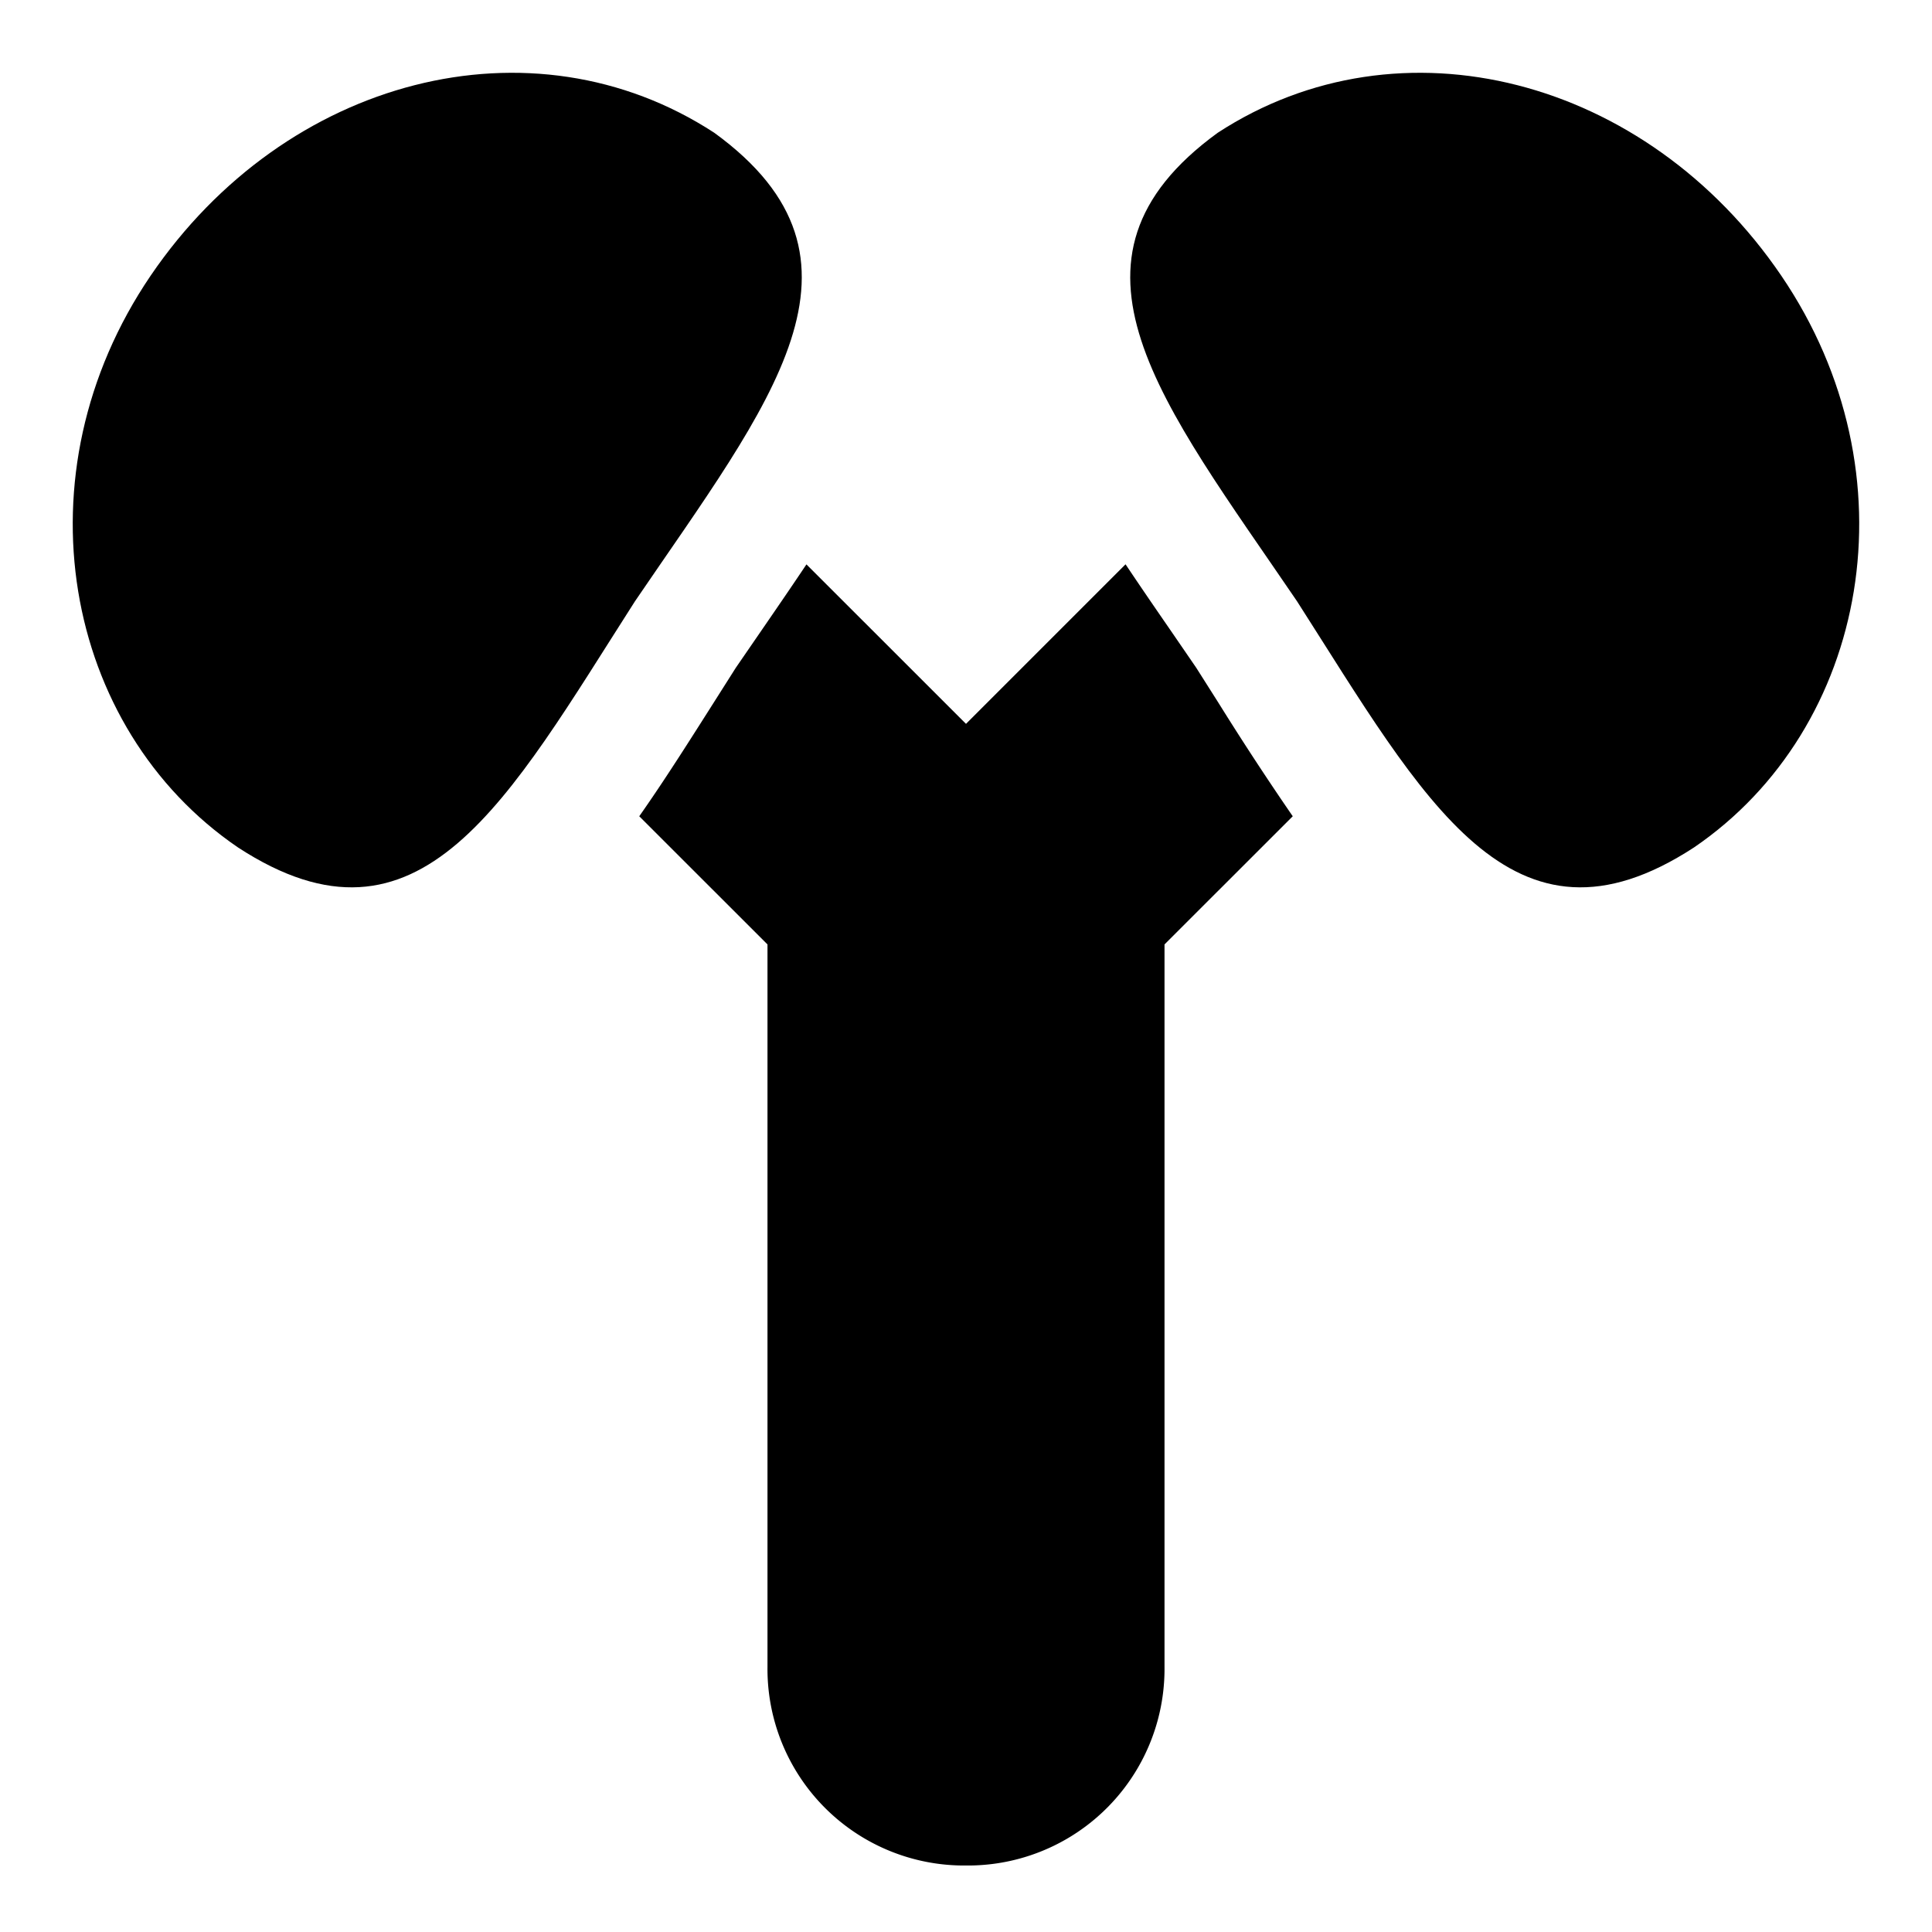<svg xmlns="http://www.w3.org/2000/svg" fill="none" viewBox="0 0 24 24"><path fill="#000000" d="M2.956 10.527c2.269 1.48 3.354 -0.592 4.932 -3.058 1.677 -2.465 3.156 -4.24 0.986 -5.819C6.606 0.17 3.548 0.96 1.871 3.425 0.195 5.891 0.786 9.047 2.956 10.527Z" stroke-width="1"></path><path fill="#000000" d="M21.044 10.527c-2.269 1.48 -3.354 -0.592 -4.932 -3.058 -1.677 -2.465 -3.156 -4.24 -0.986 -5.819 2.268 -1.48 5.326 -0.69 7.002 1.775 1.677 2.466 1.085 5.622 -1.084 7.102Z" stroke-width="1"></path><path fill="#000000" fill-rule="evenodd" d="M13.982 7.01c0.177 0.265 0.363 0.536 0.548 0.804l0.33 0.481 0.277 0.437a36.842 36.842 0 0 0 0.922 1.408l-1.593 1.592v8.976A2.442 2.442 0 0 1 12 23.174a2.442 2.442 0 0 1 -2.466 -2.466v-8.976L7.941 10.14l0.062 -0.089c0.284 -0.409 0.575 -0.869 0.86 -1.318l0.277 -0.437 0.33 -0.48c0.185 -0.269 0.371 -0.54 0.548 -0.805L12 8.992l1.982 -1.982Z" clip-rule="evenodd" stroke-width="1"></path></svg>